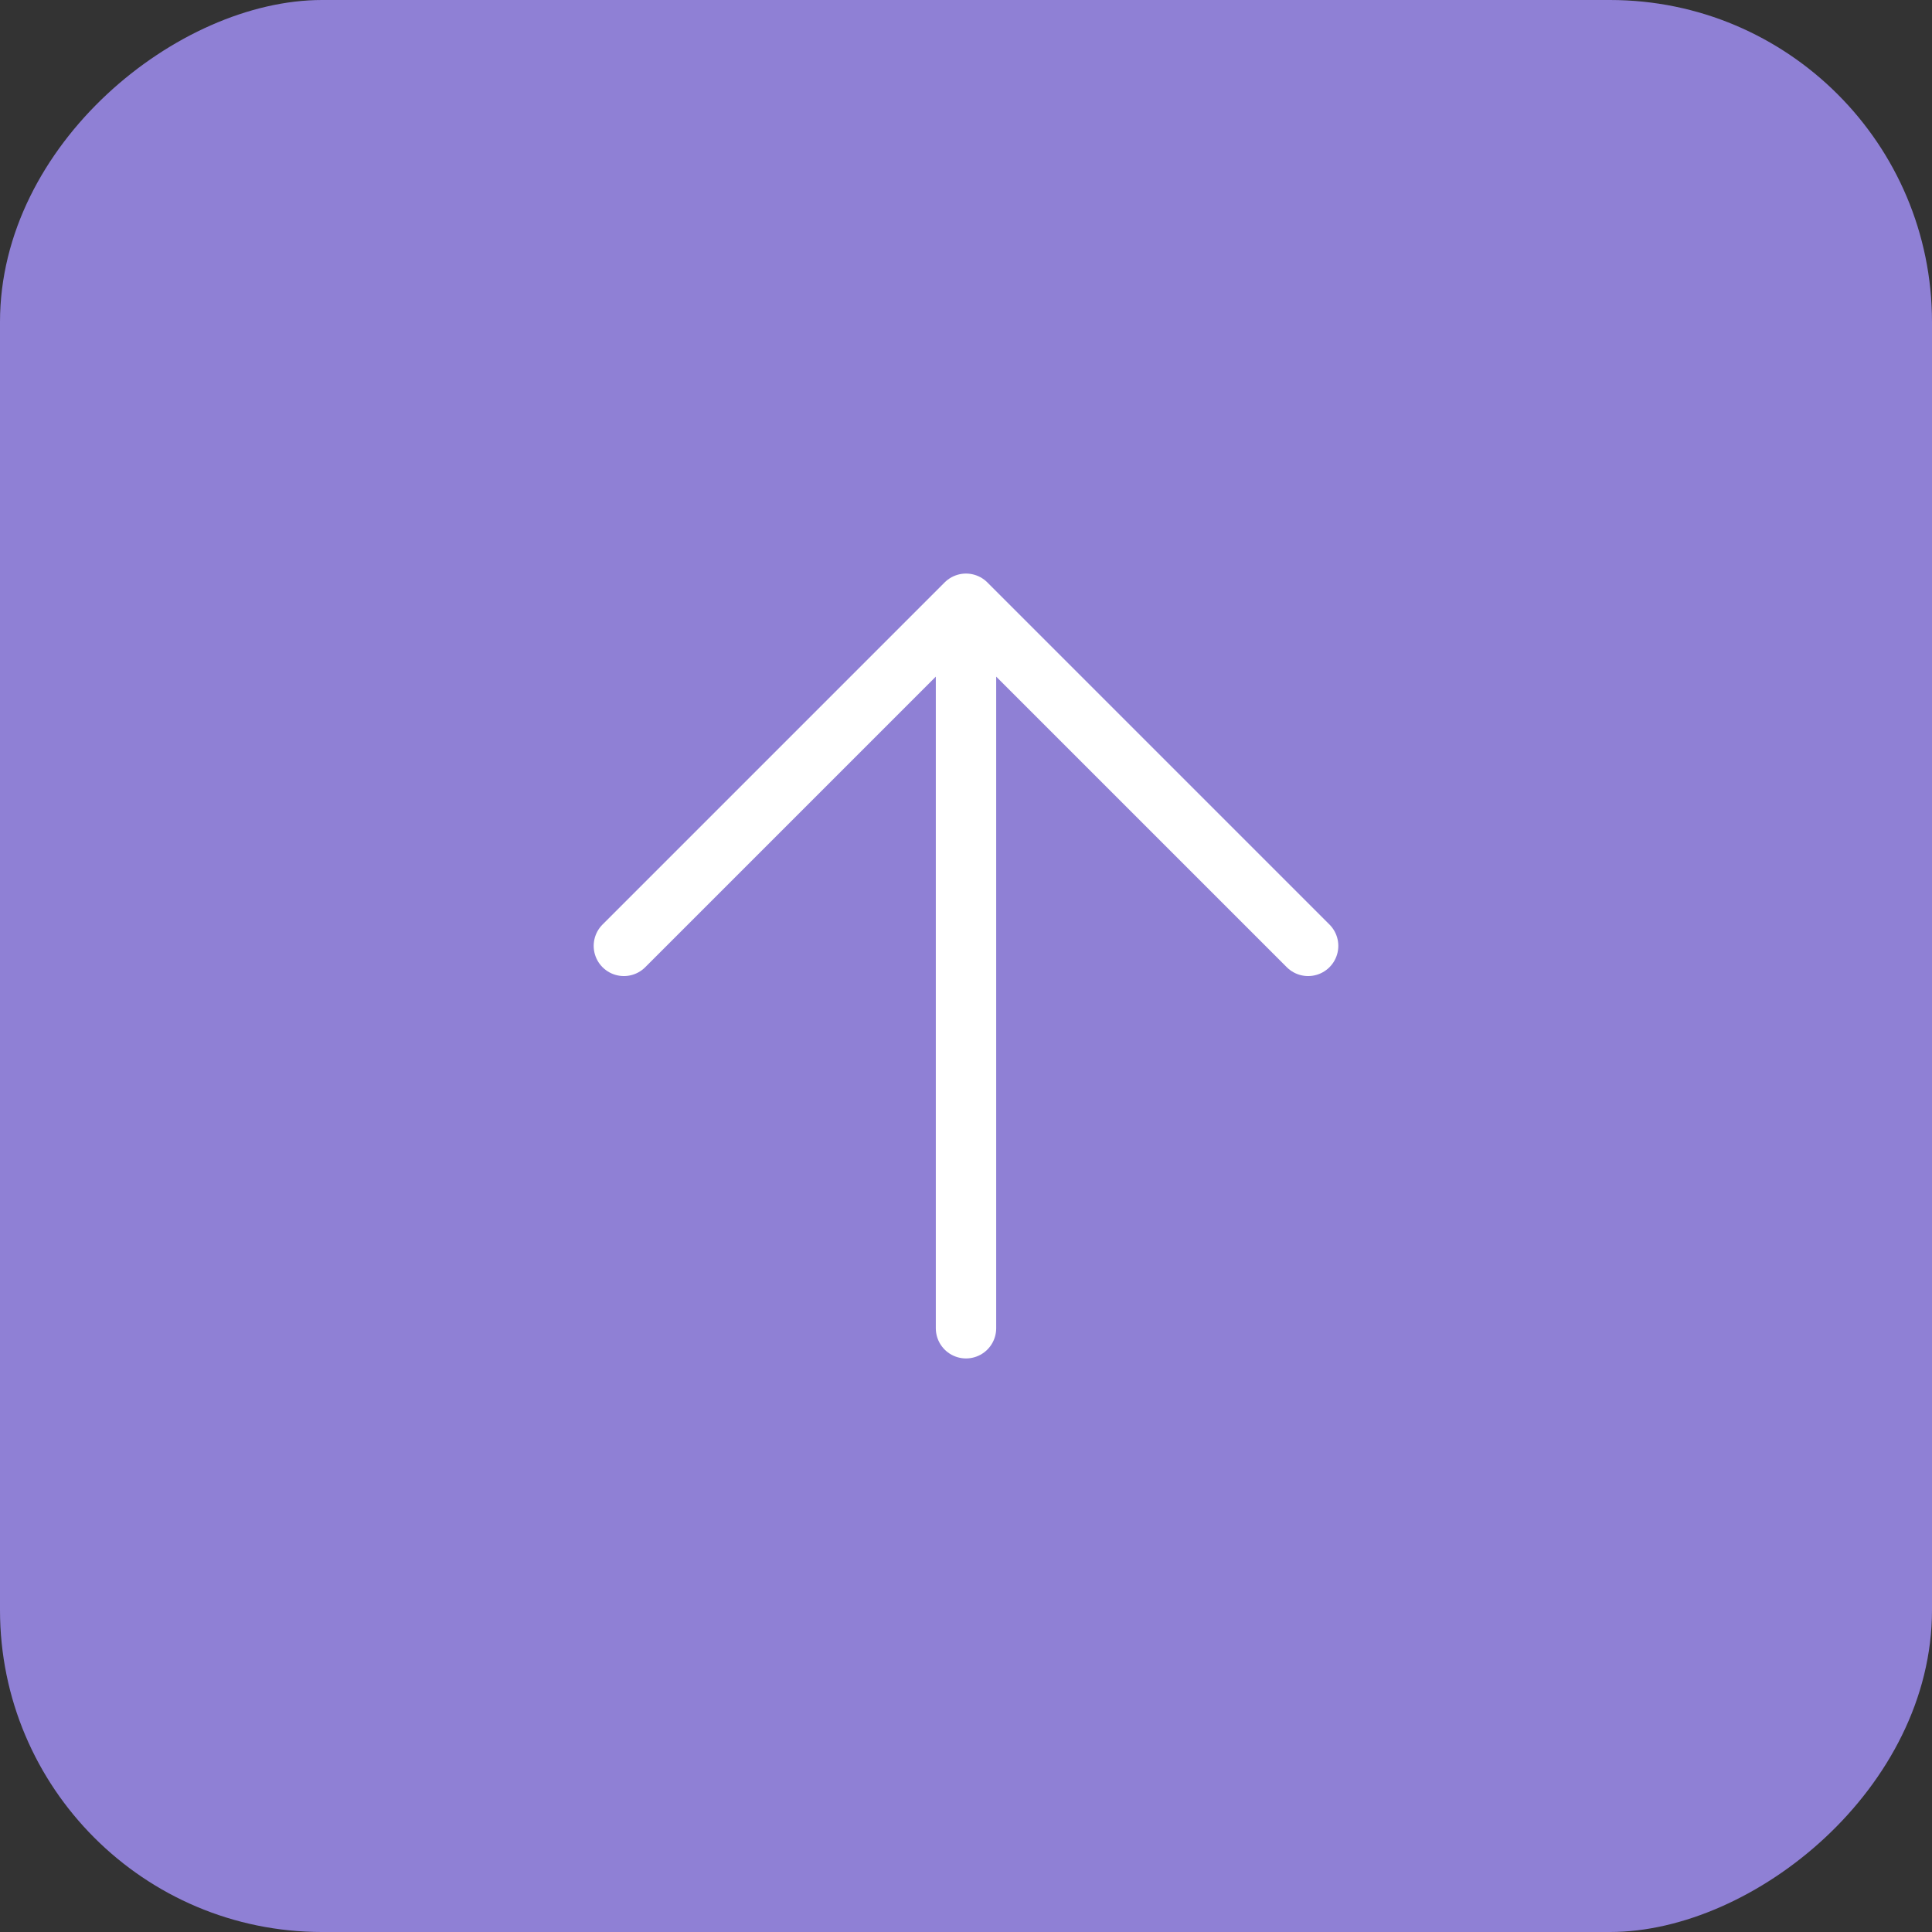 <svg width="48" height="48" viewBox="0 0 48 48" fill="none" xmlns="http://www.w3.org/2000/svg">
<rect x="0" y="0" width="48" height="48" fill="#333333" stroke="none"/>
<rect x="48" width="48" height="48" rx="8" transform="rotate(90 48 0)" fill="#8F80D5"/>
<path d="M24 33L24 15M24 15L15.5 23.5M24 15L32.5 23.5" stroke="white" stroke-width="1.5" stroke-linecap="round" stroke-linejoin="round"/>
</svg>
